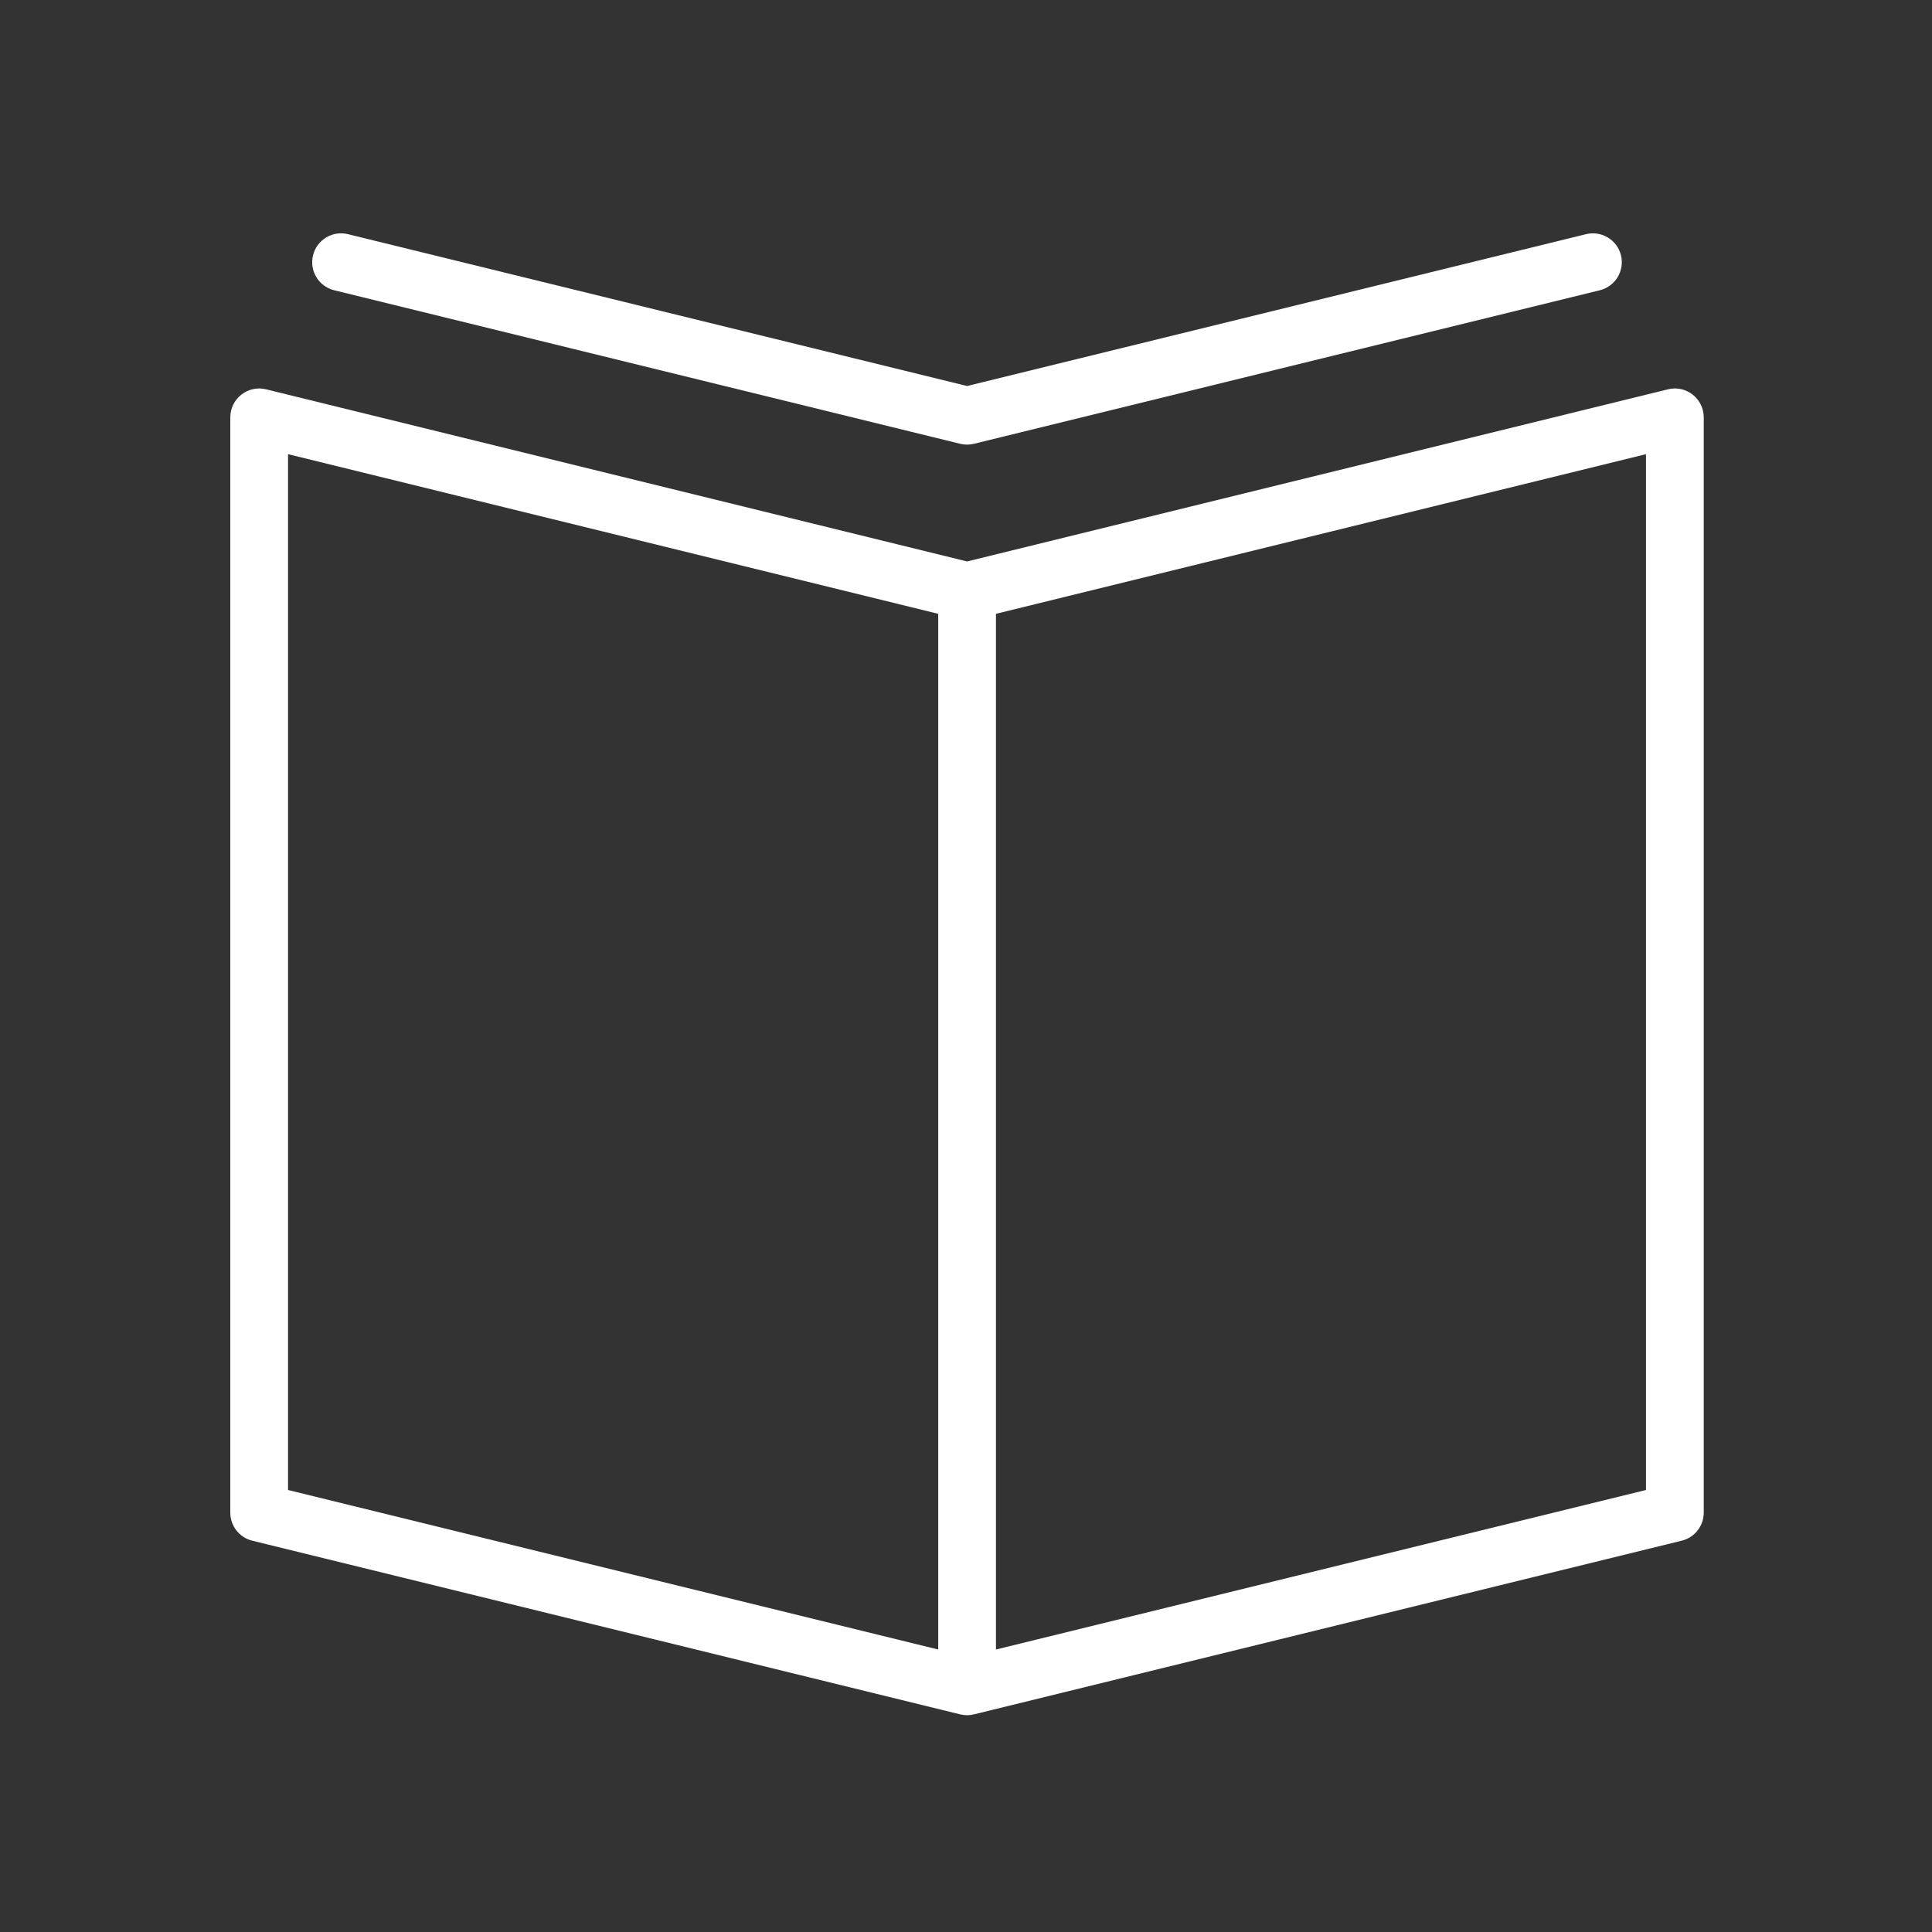 <?xml version="1.0" encoding="UTF-8"?> <svg xmlns="http://www.w3.org/2000/svg" xmlns:xlink="http://www.w3.org/1999/xlink" xmlns:svgjs="http://svgjs.com/svgjs" id="SvgjsSvg1001" width="288" height="288"><rect width="100%" height="100%" fill="#333333" stroke="none"/> <defs id="SvgjsDefs1002"></defs> <g id="SvgjsG1008"> <svg xmlns="http://www.w3.org/2000/svg" viewBox="0 0 100.353 100.353" width="288" height="288"> <path d="M87.923,20.498c-0.363-0.285-0.835-0.388-1.284-0.276l-36.406,8.941L13.82,20.222c-0.448-0.11-0.92-0.009-1.284,0.276 c-0.362,0.284-0.574,0.719-0.574,1.18v56.893c0,0.691,0.472,1.292,1.143,1.457l36.771,9.021c0.118,0.029,0.238,0.043,0.357,0.043 s0.239-0.014,0.357-0.043l36.764-9.022c0.671-0.165,1.143-0.766,1.143-1.457V21.677C88.497,21.217,88.285,20.782,87.923,20.498z M14.962,23.591l33.771,8.292V85.68l-33.771-8.286V23.591z M85.497,77.394L51.733,85.68V31.883l33.764-8.292V77.394z" fill="#ffffff" class="color000 svgShape"></path> <path d="M17.359,15.077l32.517,7.975c0.118,0.029,0.236,0.042,0.351,0.043c0.002,0,0.003,0.001,0.005,0.001h0.001h0.001 c0.002,0,0.003-0.001,0.005-0.001c0.116-0.001,0.234-0.014,0.351-0.043l32.508-7.975c0.805-0.198,1.297-1.01,1.1-1.814 s-1.01-1.296-1.814-1.1L50.233,20.05l-32.16-7.887c-0.806-0.196-1.617,0.295-1.814,1.1S16.554,14.879,17.359,15.077z" fill="#ffffff" class="color000 svgShape"></path> </svg> </g> </svg> 